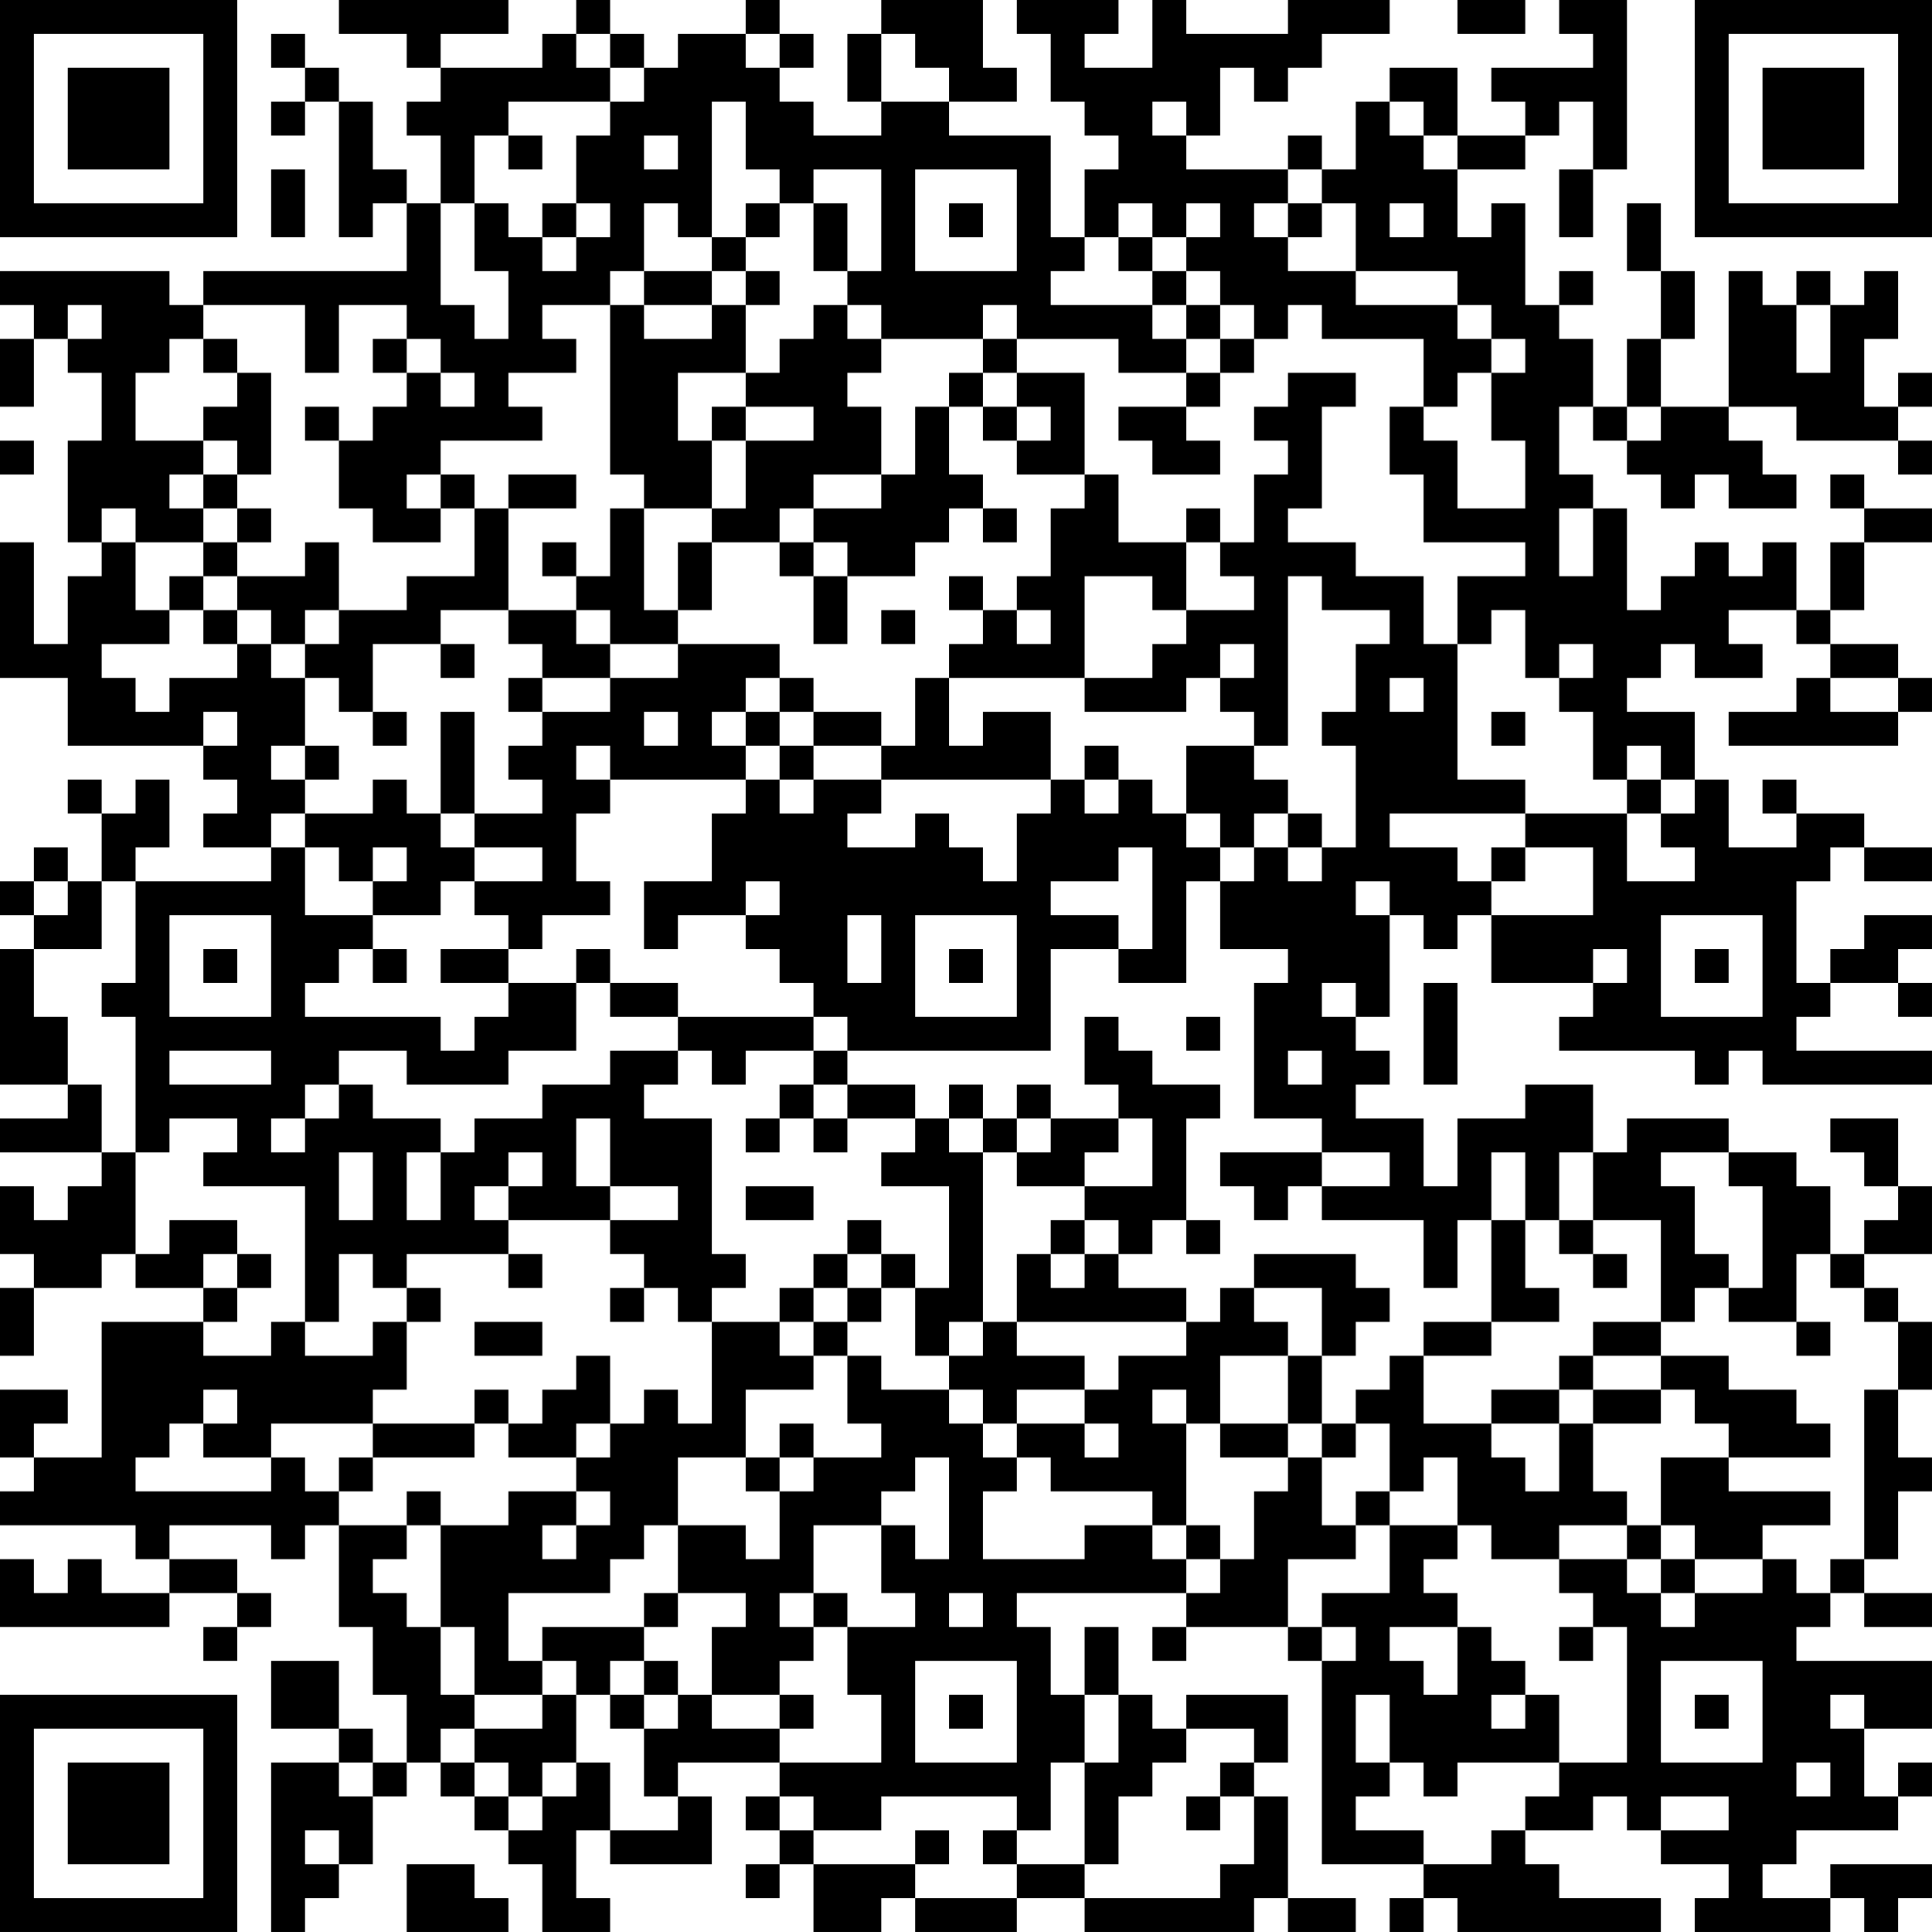 <?xml version="1.0" encoding="UTF-8"?>
<svg xmlns="http://www.w3.org/2000/svg" version="1.1" width="160" height="160" viewBox="0 0 160 160"><rect x="0" y="0" width="160" height="160" fill="#ffffff"/><g transform="scale(2.807)"><g transform="translate(0,0)"><path fill-rule="evenodd" d="M10 0L10 1L12 1L12 2L13 2L13 3L12 3L12 4L13 4L13 6L12 6L12 5L11 5L11 3L10 3L10 2L9 2L9 1L8 1L8 2L9 2L9 3L8 3L8 4L9 4L9 3L10 3L10 7L11 7L11 6L12 6L12 8L6 8L6 9L5 9L5 8L0 8L0 9L1 9L1 10L0 10L0 12L1 12L1 10L2 10L2 11L3 11L3 13L2 13L2 16L3 16L3 17L2 17L2 19L1 19L1 16L0 16L0 20L2 20L2 22L6 22L6 23L7 23L7 24L6 24L6 25L8 25L8 26L4 26L4 25L5 25L5 23L4 23L4 24L3 24L3 23L2 23L2 24L3 24L3 26L2 26L2 25L1 25L1 26L0 26L0 27L1 27L1 28L0 28L0 32L2 32L2 33L0 33L0 34L3 34L3 35L2 35L2 36L1 36L1 35L0 35L0 37L1 37L1 38L0 38L0 40L1 40L1 38L3 38L3 37L4 37L4 38L6 38L6 39L3 39L3 43L1 43L1 42L2 42L2 41L0 41L0 43L1 43L1 44L0 44L0 45L4 45L4 46L5 46L5 47L3 47L3 46L2 46L2 47L1 47L1 46L0 46L0 48L5 48L5 47L7 47L7 48L6 48L6 49L7 49L7 48L8 48L8 47L7 47L7 46L5 46L5 45L8 45L8 46L9 46L9 45L10 45L10 48L11 48L11 50L12 50L12 52L11 52L11 51L10 51L10 49L8 49L8 51L10 51L10 52L8 52L8 57L9 57L9 56L10 56L10 55L11 55L11 53L12 53L12 52L13 52L13 53L14 53L14 54L15 54L15 55L16 55L16 57L18 57L18 56L17 56L17 54L18 54L18 55L21 55L21 53L20 53L20 52L23 52L23 53L22 53L22 54L23 54L23 55L22 55L22 56L23 56L23 55L24 55L24 57L26 57L26 56L27 56L27 57L30 57L30 56L32 56L32 57L37 57L37 56L38 56L38 57L40 57L40 56L38 56L38 53L37 53L37 52L38 52L38 50L35 50L35 51L34 51L34 50L33 50L33 48L32 48L32 50L31 50L31 48L30 48L30 47L35 47L35 48L34 48L34 49L35 49L35 48L38 48L38 49L39 49L39 55L42 55L42 56L41 56L41 57L42 57L42 56L43 56L43 57L49 57L49 56L46 56L46 55L45 55L45 54L47 54L47 53L48 53L48 54L49 54L49 55L51 55L51 56L50 56L50 57L54 57L54 56L55 56L55 57L56 57L56 56L57 56L57 55L54 55L54 56L52 56L52 55L53 55L53 54L56 54L56 53L57 53L57 52L56 52L56 53L55 53L55 51L57 51L57 49L53 49L53 48L54 48L54 47L55 47L55 48L57 48L57 47L55 47L55 46L56 46L56 44L57 44L57 43L56 43L56 41L57 41L57 39L56 39L56 38L55 38L55 37L57 37L57 35L56 35L56 33L54 33L54 34L55 34L55 35L56 35L56 36L55 36L55 37L54 37L54 35L53 35L53 34L51 34L51 33L48 33L48 34L47 34L47 32L45 32L45 33L43 33L43 35L42 35L42 33L40 33L40 32L41 32L41 31L40 31L40 30L41 30L41 27L42 27L42 28L43 28L43 27L44 27L44 29L47 29L47 30L46 30L46 31L50 31L50 32L51 32L51 31L52 31L52 32L57 32L57 31L53 31L53 30L54 30L54 29L56 29L56 30L57 30L57 29L56 29L56 28L57 28L57 27L55 27L55 28L54 28L54 29L53 29L53 26L54 26L54 25L55 25L55 26L57 26L57 25L55 25L55 24L53 24L53 23L52 23L52 24L53 24L53 25L51 25L51 23L50 23L50 21L48 21L48 20L49 20L49 19L50 19L50 20L52 20L52 19L51 19L51 18L53 18L53 19L54 19L54 20L53 20L53 21L51 21L51 22L56 22L56 21L57 21L57 20L56 20L56 19L54 19L54 18L55 18L55 16L57 16L57 15L55 15L55 14L54 14L54 15L55 15L55 16L54 16L54 18L53 18L53 16L52 16L52 17L51 17L51 16L50 16L50 17L49 17L49 18L48 18L48 15L47 15L47 14L46 14L46 12L47 12L47 13L48 13L48 14L49 14L49 15L50 15L50 14L51 14L51 15L53 15L53 14L52 14L52 13L51 13L51 12L53 12L53 13L56 13L56 14L57 14L57 13L56 13L56 12L57 12L57 11L56 11L56 12L55 12L55 10L56 10L56 8L55 8L55 9L54 9L54 8L53 8L53 9L52 9L52 8L51 8L51 12L49 12L49 10L50 10L50 8L49 8L49 6L48 6L48 8L49 8L49 10L48 10L48 12L47 12L47 10L46 10L46 9L47 9L47 8L46 8L46 9L45 9L45 6L44 6L44 7L43 7L43 5L45 5L45 4L46 4L46 3L47 3L47 5L46 5L46 7L47 7L47 5L48 5L48 0L46 0L46 1L47 1L47 2L44 2L44 3L45 3L45 4L43 4L43 2L41 2L41 3L40 3L40 5L39 5L39 4L38 4L38 5L35 5L35 4L36 4L36 2L37 2L37 3L38 3L38 2L39 2L39 1L41 1L41 0L38 0L38 1L35 1L35 0L34 0L34 2L32 2L32 1L33 1L33 0L30 0L30 1L31 1L31 3L32 3L32 4L33 4L33 5L32 5L32 7L31 7L31 4L28 4L28 3L30 3L30 2L29 2L29 0L26 0L26 1L25 1L25 3L26 3L26 4L24 4L24 3L23 3L23 2L24 2L24 1L23 1L23 0L22 0L22 1L20 1L20 2L19 2L19 1L18 1L18 0L17 0L17 1L16 1L16 2L13 2L13 1L15 1L15 0ZM43 0L43 1L45 1L45 0ZM17 1L17 2L18 2L18 3L15 3L15 4L14 4L14 6L13 6L13 9L14 9L14 10L15 10L15 8L14 8L14 6L15 6L15 7L16 7L16 8L17 8L17 7L18 7L18 6L17 6L17 4L18 4L18 3L19 3L19 2L18 2L18 1ZM22 1L22 2L23 2L23 1ZM26 1L26 3L28 3L28 2L27 2L27 1ZM21 3L21 7L20 7L20 6L19 6L19 8L18 8L18 9L16 9L16 10L17 10L17 11L15 11L15 12L16 12L16 13L13 13L13 14L12 14L12 15L13 15L13 16L11 16L11 15L10 15L10 13L11 13L11 12L12 12L12 11L13 11L13 12L14 12L14 11L13 11L13 10L12 10L12 9L10 9L10 11L9 11L9 9L6 9L6 10L5 10L5 11L4 11L4 13L6 13L6 14L5 14L5 15L6 15L6 16L4 16L4 15L3 15L3 16L4 16L4 18L5 18L5 19L3 19L3 20L4 20L4 21L5 21L5 20L7 20L7 19L8 19L8 20L9 20L9 22L8 22L8 23L9 23L9 24L8 24L8 25L9 25L9 27L11 27L11 28L10 28L10 29L9 29L9 30L13 30L13 31L14 31L14 30L15 30L15 29L17 29L17 31L15 31L15 32L12 32L12 31L10 31L10 32L9 32L9 33L8 33L8 34L9 34L9 33L10 33L10 32L11 32L11 33L13 33L13 34L12 34L12 36L13 36L13 34L14 34L14 33L16 33L16 32L18 32L18 31L20 31L20 32L19 32L19 33L21 33L21 37L22 37L22 38L21 38L21 39L20 39L20 38L19 38L19 37L18 37L18 36L20 36L20 35L18 35L18 33L17 33L17 35L18 35L18 36L15 36L15 35L16 35L16 34L15 34L15 35L14 35L14 36L15 36L15 37L12 37L12 38L11 38L11 37L10 37L10 39L9 39L9 35L6 35L6 34L7 34L7 33L5 33L5 34L4 34L4 30L3 30L3 29L4 29L4 26L3 26L3 28L1 28L1 30L2 30L2 32L3 32L3 34L4 34L4 37L5 37L5 36L7 36L7 37L6 37L6 38L7 38L7 39L6 39L6 40L8 40L8 39L9 39L9 40L11 40L11 39L12 39L12 41L11 41L11 42L8 42L8 43L6 43L6 42L7 42L7 41L6 41L6 42L5 42L5 43L4 43L4 44L8 44L8 43L9 43L9 44L10 44L10 45L12 45L12 46L11 46L11 47L12 47L12 48L13 48L13 50L14 50L14 51L13 51L13 52L14 52L14 53L15 53L15 54L16 54L16 53L17 53L17 52L18 52L18 54L20 54L20 53L19 53L19 51L20 51L20 50L21 50L21 51L23 51L23 52L26 52L26 50L25 50L25 48L27 48L27 47L26 47L26 45L27 45L27 46L28 46L28 43L27 43L27 44L26 44L26 45L24 45L24 47L23 47L23 48L24 48L24 49L23 49L23 50L21 50L21 48L22 48L22 47L20 47L20 45L22 45L22 46L23 46L23 44L24 44L24 43L26 43L26 42L25 42L25 40L26 40L26 41L28 41L28 42L29 42L29 43L30 43L30 44L29 44L29 46L32 46L32 45L34 45L34 46L35 46L35 47L36 47L36 46L37 46L37 44L38 44L38 43L39 43L39 45L40 45L40 46L38 46L38 48L39 48L39 49L40 49L40 48L39 48L39 47L41 47L41 45L43 45L43 46L42 46L42 47L43 47L43 48L41 48L41 49L42 49L42 50L43 50L43 48L44 48L44 49L45 49L45 50L44 50L44 51L45 51L45 50L46 50L46 52L43 52L43 53L42 53L42 52L41 52L41 50L40 50L40 52L41 52L41 53L40 53L40 54L42 54L42 55L44 55L44 54L45 54L45 53L46 53L46 52L48 52L48 48L47 48L47 47L46 47L46 46L48 46L48 47L49 47L49 48L50 48L50 47L52 47L52 46L53 46L53 47L54 47L54 46L55 46L55 41L56 41L56 39L55 39L55 38L54 38L54 37L53 37L53 39L51 39L51 38L52 38L52 35L51 35L51 34L49 34L49 35L50 35L50 37L51 37L51 38L50 38L50 39L49 39L49 36L47 36L47 34L46 34L46 36L45 36L45 34L44 34L44 36L43 36L43 38L42 38L42 36L39 36L39 35L41 35L41 34L39 34L39 33L37 33L37 29L38 29L38 28L36 28L36 26L37 26L37 25L38 25L38 26L39 26L39 25L40 25L40 22L39 22L39 21L40 21L40 19L41 19L41 18L39 18L39 17L38 17L38 22L37 22L37 21L36 21L36 20L37 20L37 19L36 19L36 20L35 20L35 21L32 21L32 20L34 20L34 19L35 19L35 18L37 18L37 17L36 17L36 16L37 16L37 14L38 14L38 13L37 13L37 12L38 12L38 11L40 11L40 12L39 12L39 15L38 15L38 16L40 16L40 17L42 17L42 19L43 19L43 23L45 23L45 24L41 24L41 25L43 25L43 26L44 26L44 27L47 27L47 25L45 25L45 24L48 24L48 26L50 26L50 25L49 25L49 24L50 24L50 23L49 23L49 22L48 22L48 23L47 23L47 21L46 21L46 20L47 20L47 19L46 19L46 20L45 20L45 18L44 18L44 19L43 19L43 17L45 17L45 16L42 16L42 14L41 14L41 12L42 12L42 13L43 13L43 15L45 15L45 13L44 13L44 11L45 11L45 10L44 10L44 9L43 9L43 8L40 8L40 6L39 6L39 5L38 5L38 6L37 6L37 7L38 7L38 8L40 8L40 9L43 9L43 10L44 10L44 11L43 11L43 12L42 12L42 10L39 10L39 9L38 9L38 10L37 10L37 9L36 9L36 8L35 8L35 7L36 7L36 6L35 6L35 7L34 7L34 6L33 6L33 7L32 7L32 8L31 8L31 9L34 9L34 10L35 10L35 11L33 11L33 10L30 10L30 9L29 9L29 10L26 10L26 9L25 9L25 8L26 8L26 5L24 5L24 6L23 6L23 5L22 5L22 3ZM34 3L34 4L35 4L35 3ZM41 3L41 4L42 4L42 5L43 5L43 4L42 4L42 3ZM15 4L15 5L16 5L16 4ZM19 4L19 5L20 5L20 4ZM8 5L8 7L9 7L9 5ZM27 5L27 8L30 8L30 5ZM16 6L16 7L17 7L17 6ZM22 6L22 7L21 7L21 8L19 8L19 9L18 9L18 14L19 14L19 15L18 15L18 17L17 17L17 16L16 16L16 17L17 17L17 18L15 18L15 15L17 15L17 14L15 14L15 15L14 15L14 14L13 14L13 15L14 15L14 17L12 17L12 18L10 18L10 16L9 16L9 17L7 17L7 16L8 16L8 15L7 15L7 14L8 14L8 11L7 11L7 10L6 10L6 11L7 11L7 12L6 12L6 13L7 13L7 14L6 14L6 15L7 15L7 16L6 16L6 17L5 17L5 18L6 18L6 19L7 19L7 18L8 18L8 19L9 19L9 20L10 20L10 21L11 21L11 22L12 22L12 21L11 21L11 19L13 19L13 20L14 20L14 19L13 19L13 18L15 18L15 19L16 19L16 20L15 20L15 21L16 21L16 22L15 22L15 23L16 23L16 24L14 24L14 21L13 21L13 24L12 24L12 23L11 23L11 24L9 24L9 25L10 25L10 26L11 26L11 27L13 27L13 26L14 26L14 27L15 27L15 28L13 28L13 29L15 29L15 28L16 28L16 27L18 27L18 26L17 26L17 24L18 24L18 23L22 23L22 24L21 24L21 26L19 26L19 28L20 28L20 27L22 27L22 28L23 28L23 29L24 29L24 30L20 30L20 29L18 29L18 28L17 28L17 29L18 29L18 30L20 30L20 31L21 31L21 32L22 32L22 31L24 31L24 32L23 32L23 33L22 33L22 34L23 34L23 33L24 33L24 34L25 34L25 33L27 33L27 34L26 34L26 35L28 35L28 38L27 38L27 37L26 37L26 36L25 36L25 37L24 37L24 38L23 38L23 39L21 39L21 42L20 42L20 41L19 41L19 42L18 42L18 40L17 40L17 41L16 41L16 42L15 42L15 41L14 41L14 42L11 42L11 43L10 43L10 44L11 44L11 43L14 43L14 42L15 42L15 43L17 43L17 44L15 44L15 45L13 45L13 44L12 44L12 45L13 45L13 48L14 48L14 50L16 50L16 51L14 51L14 52L15 52L15 53L16 53L16 52L17 52L17 50L18 50L18 51L19 51L19 50L20 50L20 49L19 49L19 48L20 48L20 47L19 47L19 48L16 48L16 49L15 49L15 47L18 47L18 46L19 46L19 45L20 45L20 43L22 43L22 44L23 44L23 43L24 43L24 42L23 42L23 43L22 43L22 41L24 41L24 40L25 40L25 39L26 39L26 38L27 38L27 40L28 40L28 41L29 41L29 42L30 42L30 43L31 43L31 44L34 44L34 45L35 45L35 46L36 46L36 45L35 45L35 42L36 42L36 43L38 43L38 42L39 42L39 43L40 43L40 42L41 42L41 44L40 44L40 45L41 45L41 44L42 44L42 43L43 43L43 45L44 45L44 46L46 46L46 45L48 45L48 46L49 46L49 47L50 47L50 46L52 46L52 45L54 45L54 44L51 44L51 43L54 43L54 42L53 42L53 41L51 41L51 40L49 40L49 39L47 39L47 40L46 40L46 41L44 41L44 42L42 42L42 40L44 40L44 39L46 39L46 38L45 38L45 36L44 36L44 39L42 39L42 40L41 40L41 41L40 41L40 42L39 42L39 40L40 40L40 39L41 39L41 38L40 38L40 37L37 37L37 38L36 38L36 39L35 39L35 38L33 38L33 37L34 37L34 36L35 36L35 37L36 37L36 36L35 36L35 33L36 33L36 32L34 32L34 31L33 31L33 30L32 30L32 32L33 32L33 33L31 33L31 32L30 32L30 33L29 33L29 32L28 32L28 33L27 33L27 32L25 32L25 31L31 31L31 28L33 28L33 29L35 29L35 26L36 26L36 25L37 25L37 24L38 24L38 25L39 25L39 24L38 24L38 23L37 23L37 22L35 22L35 24L34 24L34 23L33 23L33 22L32 22L32 23L31 23L31 21L29 21L29 22L28 22L28 20L32 20L32 17L34 17L34 18L35 18L35 16L36 16L36 15L35 15L35 16L33 16L33 14L32 14L32 11L30 11L30 10L29 10L29 11L28 11L28 12L27 12L27 14L26 14L26 12L25 12L25 11L26 11L26 10L25 10L25 9L24 9L24 10L23 10L23 11L22 11L22 9L23 9L23 8L22 8L22 7L23 7L23 6ZM24 6L24 8L25 8L25 6ZM28 6L28 7L29 7L29 6ZM38 6L38 7L39 7L39 6ZM41 6L41 7L42 7L42 6ZM33 7L33 8L34 8L34 9L35 9L35 10L36 10L36 11L35 11L35 12L33 12L33 13L34 13L34 14L36 14L36 13L35 13L35 12L36 12L36 11L37 11L37 10L36 10L36 9L35 9L35 8L34 8L34 7ZM21 8L21 9L19 9L19 10L21 10L21 9L22 9L22 8ZM2 9L2 10L3 10L3 9ZM53 9L53 11L54 11L54 9ZM11 10L11 11L12 11L12 10ZM20 11L20 13L21 13L21 15L19 15L19 18L20 18L20 19L18 19L18 18L17 18L17 19L18 19L18 20L16 20L16 21L18 21L18 20L20 20L20 19L23 19L23 20L22 20L22 21L21 21L21 22L22 22L22 23L23 23L23 24L24 24L24 23L26 23L26 24L25 24L25 25L27 25L27 24L28 24L28 25L29 25L29 26L30 26L30 24L31 24L31 23L26 23L26 22L27 22L27 20L28 20L28 19L29 19L29 18L30 18L30 19L31 19L31 18L30 18L30 17L31 17L31 15L32 15L32 14L30 14L30 13L31 13L31 12L30 12L30 11L29 11L29 12L28 12L28 14L29 14L29 15L28 15L28 16L27 16L27 17L25 17L25 16L24 16L24 15L26 15L26 14L24 14L24 15L23 15L23 16L21 16L21 15L22 15L22 13L24 13L24 12L22 12L22 11ZM9 12L9 13L10 13L10 12ZM21 12L21 13L22 13L22 12ZM29 12L29 13L30 13L30 12ZM48 12L48 13L49 13L49 12ZM0 13L0 14L1 14L1 13ZM29 15L29 16L30 16L30 15ZM46 15L46 17L47 17L47 15ZM20 16L20 18L21 18L21 16ZM23 16L23 17L24 17L24 19L25 19L25 17L24 17L24 16ZM6 17L6 18L7 18L7 17ZM28 17L28 18L29 18L29 17ZM9 18L9 19L10 19L10 18ZM26 18L26 19L27 19L27 18ZM23 20L23 21L22 21L22 22L23 22L23 23L24 23L24 22L26 22L26 21L24 21L24 20ZM41 20L41 21L42 21L42 20ZM54 20L54 21L56 21L56 20ZM6 21L6 22L7 22L7 21ZM19 21L19 22L20 22L20 21ZM23 21L23 22L24 22L24 21ZM44 21L44 22L45 22L45 21ZM9 22L9 23L10 23L10 22ZM17 22L17 23L18 23L18 22ZM32 23L32 24L33 24L33 23ZM48 23L48 24L49 24L49 23ZM13 24L13 25L14 25L14 26L16 26L16 25L14 25L14 24ZM35 24L35 25L36 25L36 24ZM11 25L11 26L12 26L12 25ZM33 25L33 26L31 26L31 27L33 27L33 28L34 28L34 25ZM44 25L44 26L45 26L45 25ZM1 26L1 27L2 27L2 26ZM22 26L22 27L23 27L23 26ZM40 26L40 27L41 27L41 26ZM5 27L5 30L8 30L8 27ZM25 27L25 29L26 29L26 27ZM27 27L27 30L30 30L30 27ZM49 27L49 30L52 30L52 27ZM6 28L6 29L7 29L7 28ZM11 28L11 29L12 29L12 28ZM28 28L28 29L29 29L29 28ZM47 28L47 29L48 29L48 28ZM50 28L50 29L51 29L51 28ZM39 29L39 30L40 30L40 29ZM42 29L42 32L43 32L43 29ZM24 30L24 31L25 31L25 30ZM35 30L35 31L36 31L36 30ZM5 31L5 32L8 32L8 31ZM38 31L38 32L39 32L39 31ZM24 32L24 33L25 33L25 32ZM28 33L28 34L29 34L29 39L28 39L28 40L29 40L29 39L30 39L30 40L32 40L32 41L30 41L30 42L32 42L32 43L33 43L33 42L32 42L32 41L33 41L33 40L35 40L35 39L30 39L30 37L31 37L31 38L32 38L32 37L33 37L33 36L32 36L32 35L34 35L34 33L33 33L33 34L32 34L32 35L30 35L30 34L31 34L31 33L30 33L30 34L29 34L29 33ZM10 34L10 36L11 36L11 34ZM36 34L36 35L37 35L37 36L38 36L38 35L39 35L39 34ZM22 35L22 36L24 36L24 35ZM31 36L31 37L32 37L32 36ZM46 36L46 37L47 37L47 38L48 38L48 37L47 37L47 36ZM7 37L7 38L8 38L8 37ZM15 37L15 38L16 38L16 37ZM25 37L25 38L24 38L24 39L23 39L23 40L24 40L24 39L25 39L25 38L26 38L26 37ZM12 38L12 39L13 39L13 38ZM18 38L18 39L19 39L19 38ZM37 38L37 39L38 39L38 40L36 40L36 42L38 42L38 40L39 40L39 38ZM14 39L14 40L16 40L16 39ZM53 39L53 40L54 40L54 39ZM47 40L47 41L46 41L46 42L44 42L44 43L45 43L45 44L46 44L46 42L47 42L47 44L48 44L48 45L49 45L49 46L50 46L50 45L49 45L49 43L51 43L51 42L50 42L50 41L49 41L49 40ZM34 41L34 42L35 42L35 41ZM47 41L47 42L49 42L49 41ZM17 42L17 43L18 43L18 42ZM17 44L17 45L16 45L16 46L17 46L17 45L18 45L18 44ZM24 47L24 48L25 48L25 47ZM28 47L28 48L29 48L29 47ZM46 48L46 49L47 49L47 48ZM16 49L16 50L17 50L17 49ZM18 49L18 50L19 50L19 49ZM27 49L27 52L30 52L30 49ZM49 49L49 52L52 52L52 49ZM23 50L23 51L24 51L24 50ZM28 50L28 51L29 51L29 50ZM32 50L32 52L31 52L31 54L30 54L30 53L26 53L26 54L24 54L24 53L23 53L23 54L24 54L24 55L27 55L27 56L30 56L30 55L32 55L32 56L36 56L36 55L37 55L37 53L36 53L36 52L37 52L37 51L35 51L35 52L34 52L34 53L33 53L33 55L32 55L32 52L33 52L33 50ZM50 50L50 51L51 51L51 50ZM54 50L54 51L55 51L55 50ZM10 52L10 53L11 53L11 52ZM53 52L53 53L54 53L54 52ZM35 53L35 54L36 54L36 53ZM49 53L49 54L51 54L51 53ZM9 54L9 55L10 55L10 54ZM27 54L27 55L28 55L28 54ZM29 54L29 55L30 55L30 54ZM12 55L12 57L15 57L15 56L14 56L14 55ZM0 0L0 7L7 7L7 0ZM1 1L1 6L6 6L6 1ZM2 2L2 5L5 5L5 2ZM50 0L50 7L57 7L57 0ZM51 1L51 6L56 6L56 1ZM52 2L52 5L55 5L55 2ZM0 50L0 57L7 57L7 50ZM1 51L1 56L6 56L6 51ZM2 52L2 55L5 55L5 52Z" fill="#000000"/></g></g></svg>
